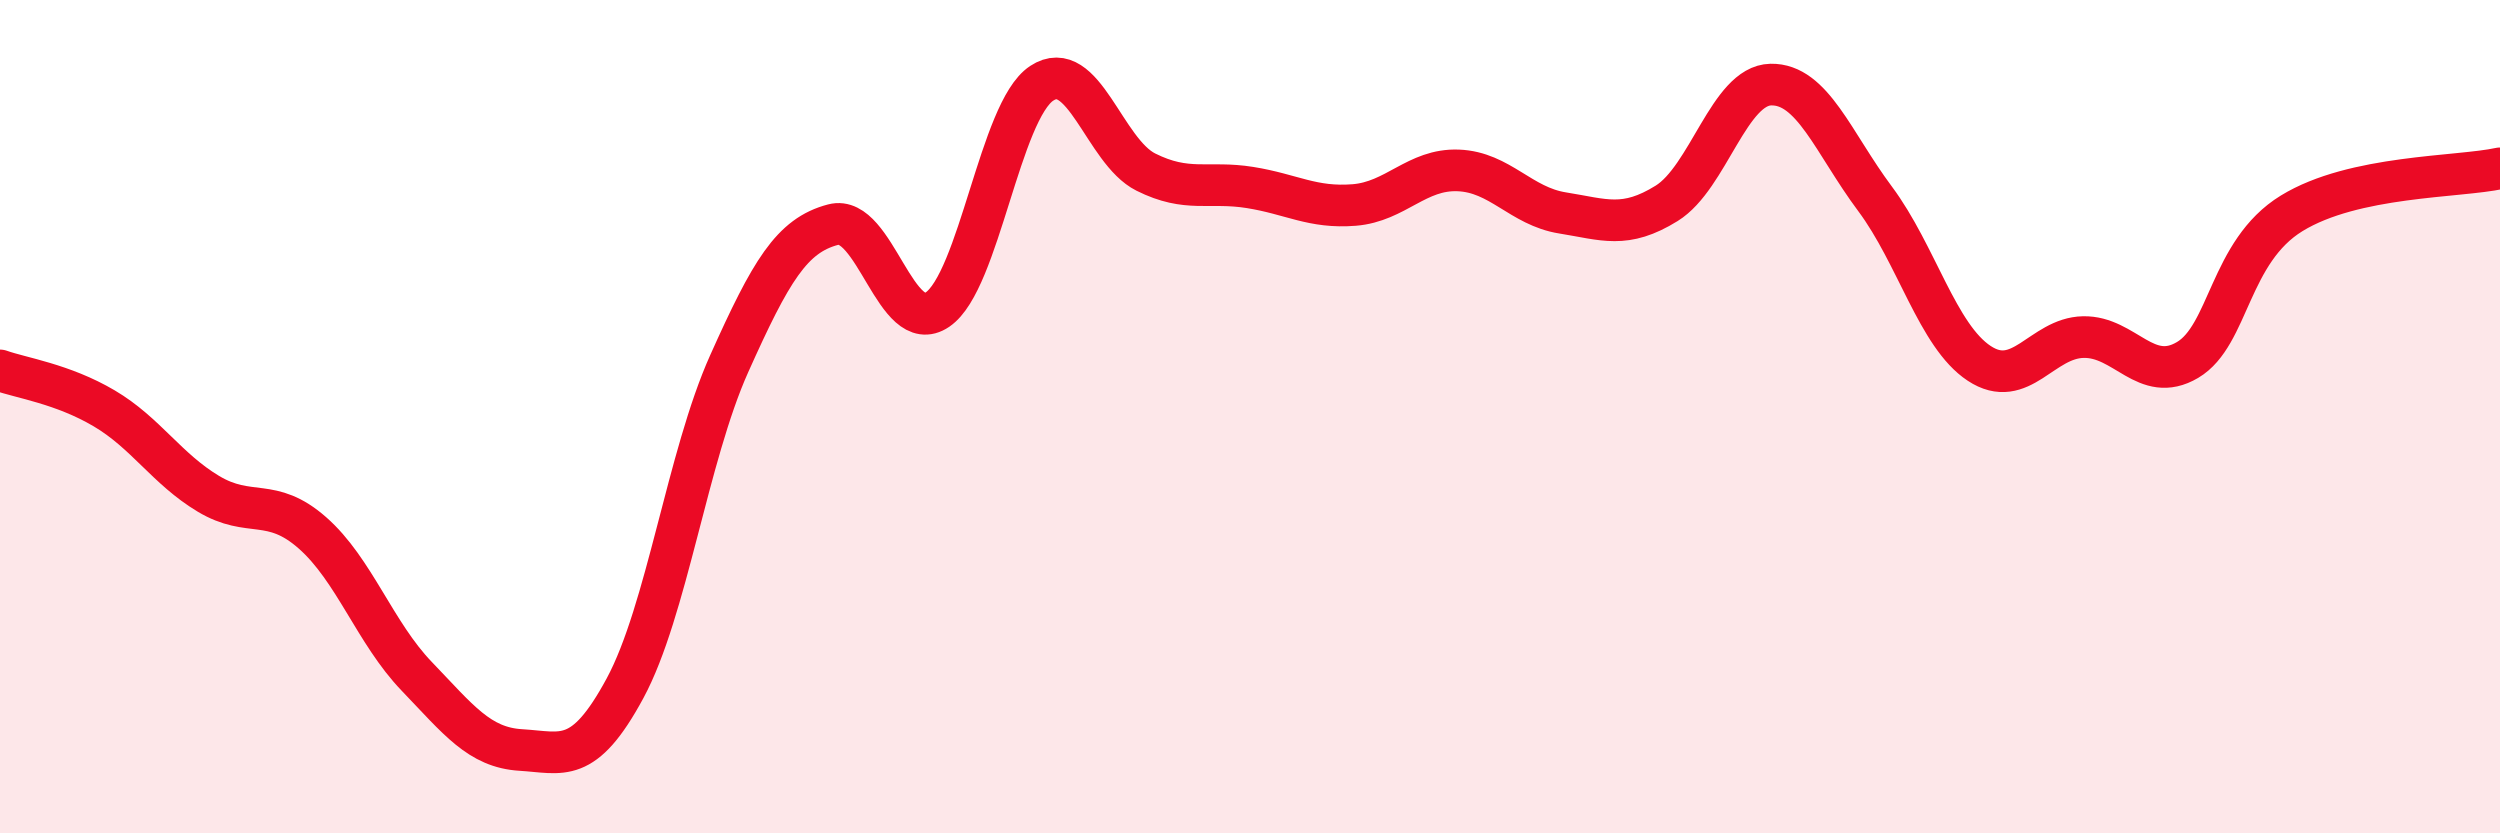 
    <svg width="60" height="20" viewBox="0 0 60 20" xmlns="http://www.w3.org/2000/svg">
      <path
        d="M 0,8.89 C 0.5,9.07 1.5,9.21 2.5,9.8 C 3.5,10.39 4,11.25 5,11.85 C 6,12.45 6.5,11.91 7.5,12.79 C 8.5,13.67 9,15.19 10,16.23 C 11,17.27 11.5,17.94 12.5,18 C 13.5,18.06 14,18.37 15,16.52 C 16,14.67 16.5,10.96 17.5,8.73 C 18.5,6.5 19,5.65 20,5.39 C 21,5.13 21.5,8.11 22.5,7.43 C 23.5,6.75 24,2.66 25,2 C 26,1.34 26.5,3.63 27.5,4.13 C 28.5,4.63 29,4.34 30,4.5 C 31,4.66 31.5,5 32.5,4.92 C 33.5,4.84 34,4.05 35,4.09 C 36,4.13 36.5,4.95 37.5,5.11 C 38.5,5.27 39,5.5 40,4.88 C 41,4.26 41.5,2.05 42.5,2.03 C 43.5,2.01 44,3.43 45,4.77 C 46,6.11 46.5,8.06 47.5,8.72 C 48.5,9.38 49,8.11 50,8.09 C 51,8.07 51.5,9.23 52.5,8.64 C 53.5,8.05 53.5,6.04 55,5.12 C 56.5,4.2 59,4.26 60,4.04L60 20L0 20Z"
        fill="#EB0A25"
        opacity="0.1"
        stroke-linecap="round"
        stroke-linejoin="round"
      />
      <path
        d="M 0,8.89 C 0.5,9.07 1.5,9.21 2.5,9.8 C 3.5,10.39 4,11.25 5,11.85 C 6,12.45 6.5,11.91 7.5,12.79 C 8.5,13.67 9,15.19 10,16.23 C 11,17.27 11.5,17.94 12.5,18 C 13.5,18.06 14,18.37 15,16.52 C 16,14.67 16.5,10.96 17.5,8.73 C 18.5,6.5 19,5.65 20,5.39 C 21,5.13 21.5,8.11 22.5,7.43 C 23.5,6.75 24,2.66 25,2 C 26,1.34 26.5,3.63 27.5,4.13 C 28.5,4.63 29,4.34 30,4.5 C 31,4.66 31.5,5 32.5,4.92 C 33.5,4.84 34,4.05 35,4.09 C 36,4.13 36.5,4.95 37.5,5.11 C 38.5,5.27 39,5.5 40,4.88 C 41,4.26 41.5,2.05 42.5,2.03 C 43.5,2.01 44,3.43 45,4.77 C 46,6.11 46.5,8.06 47.5,8.72 C 48.5,9.38 49,8.11 50,8.09 C 51,8.07 51.5,9.23 52.5,8.64 C 53.5,8.05 53.5,6.04 55,5.12 C 56.5,4.2 59,4.26 60,4.04"
        stroke="#EB0A25"
        stroke-width="1"
        fill="none"
        stroke-linecap="round"
        stroke-linejoin="round"
      />
    </svg>
  